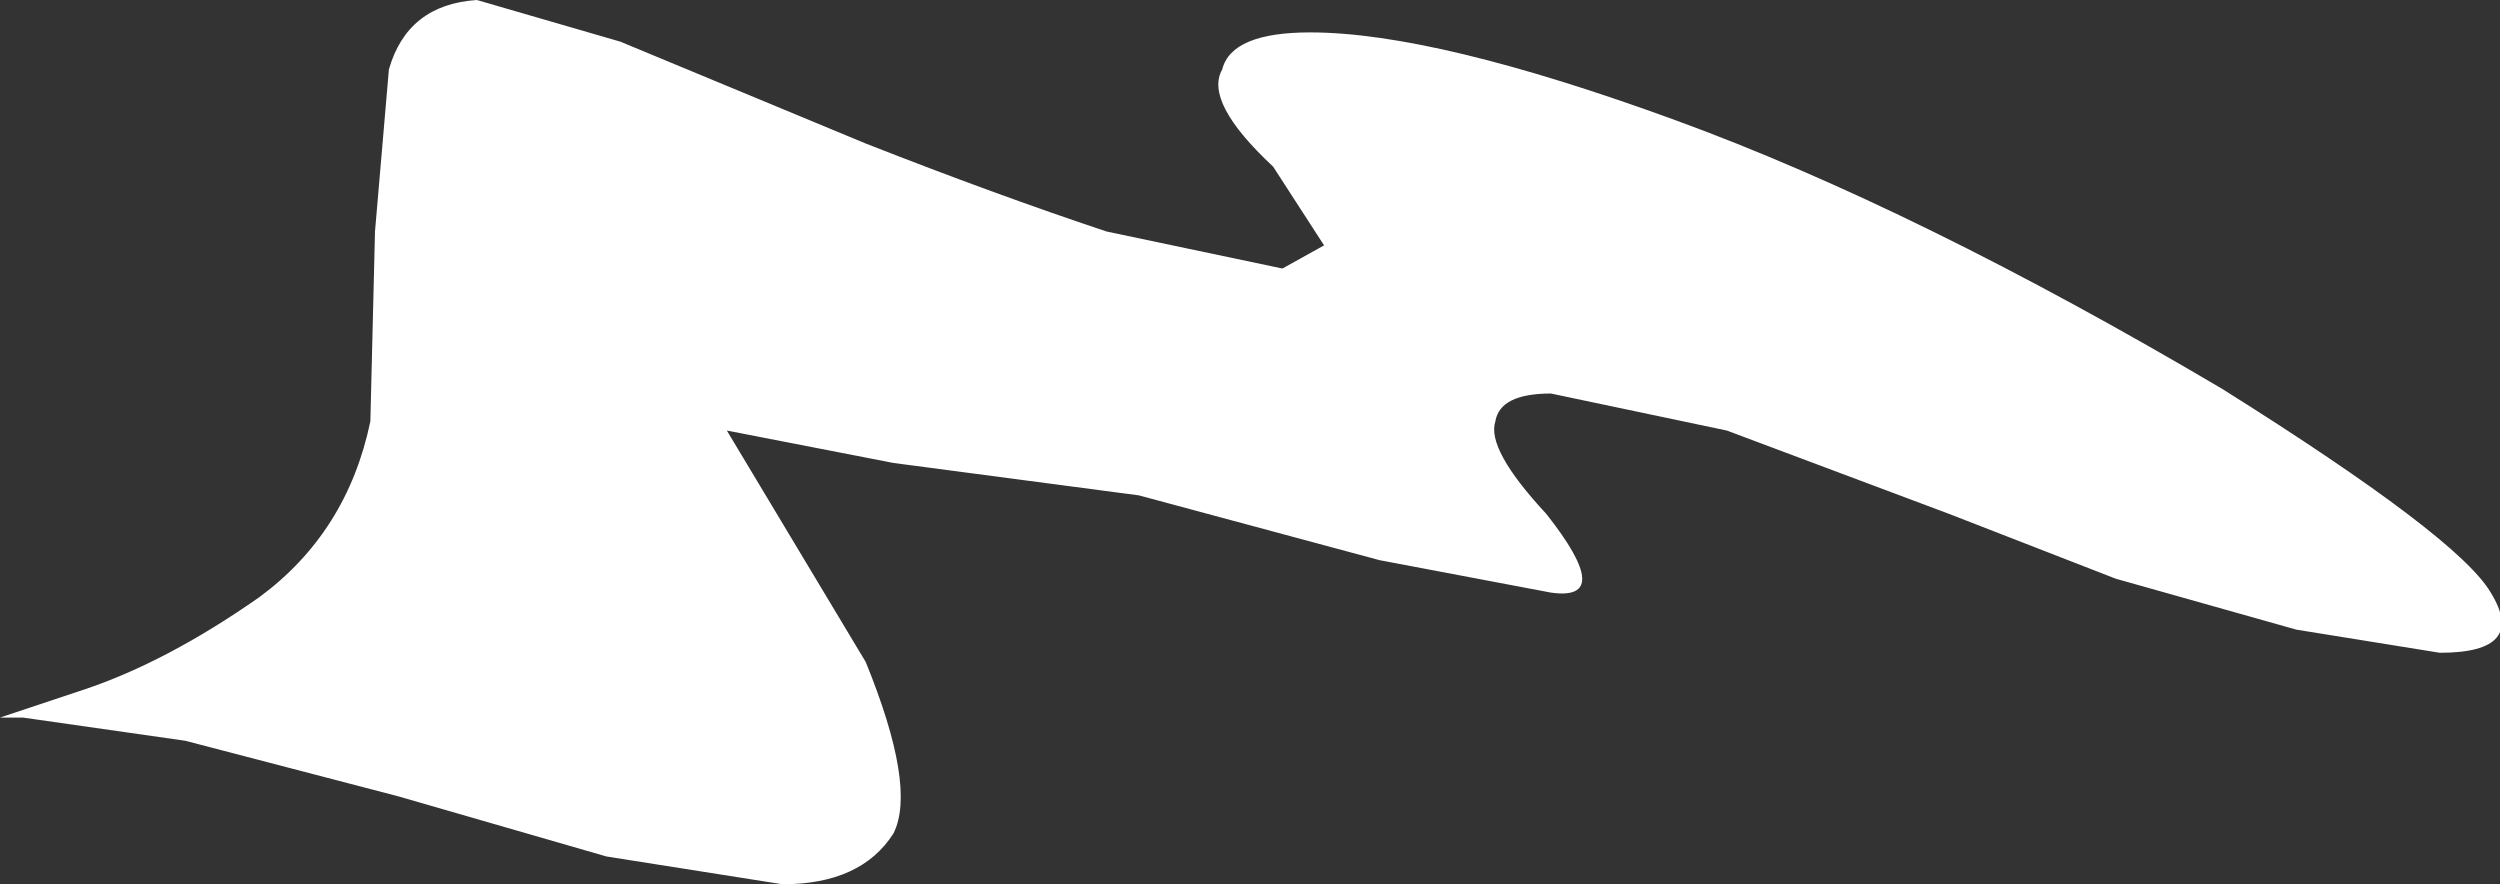 <?xml version="1.0" encoding="UTF-8" standalone="no"?>
<svg xmlns:xlink="http://www.w3.org/1999/xlink" height="9.55px" width="27.0px" xmlns="http://www.w3.org/2000/svg">
  <rect width="100%" height="100%" fill="#333333" stroke="none"/>
  <g transform="matrix(1.0, 0.0, 0.0, 1.0, 13.5, 4.8)">
    <path d="M4.6 -3.5 Q7.2 -2.55 10.5 -0.6 13.05 1.0 13.4 1.6 13.8 2.25 12.85 2.25 L11.3 2.0 9.35 1.45 7.55 0.75 5.15 -0.15 3.25 -0.55 Q2.7 -0.55 2.65 -0.25 2.55 0.05 3.2 0.75 3.95 1.7 3.25 1.6 L1.4 1.25 -1.2 0.55 -3.85 0.2 -5.65 -0.15 -4.15 2.35 Q-3.6 3.7 -3.85 4.2 -4.2 4.75 -5.05 4.75 L-6.95 4.45 -9.2 3.8 -11.5 3.2 -13.25 2.95 -13.5 2.95 -12.6 2.65 Q-11.7 2.35 -10.7 1.65 -9.75 0.95 -9.5 -0.25 L-9.45 -2.3 -9.3 -4.05 Q-9.1 -4.75 -8.35 -4.8 L-6.8 -4.35 -4.15 -3.25 Q-2.75 -2.7 -1.55 -2.3 L0.35 -1.9 0.8 -2.15 0.25 -3.0 Q-0.5 -3.7 -0.3 -4.05 -0.2 -4.45 0.65 -4.45 2.0 -4.45 4.6 -3.5" fill="#ffffff" fill-rule="evenodd" stroke="none"/>
  </g>
</svg>
